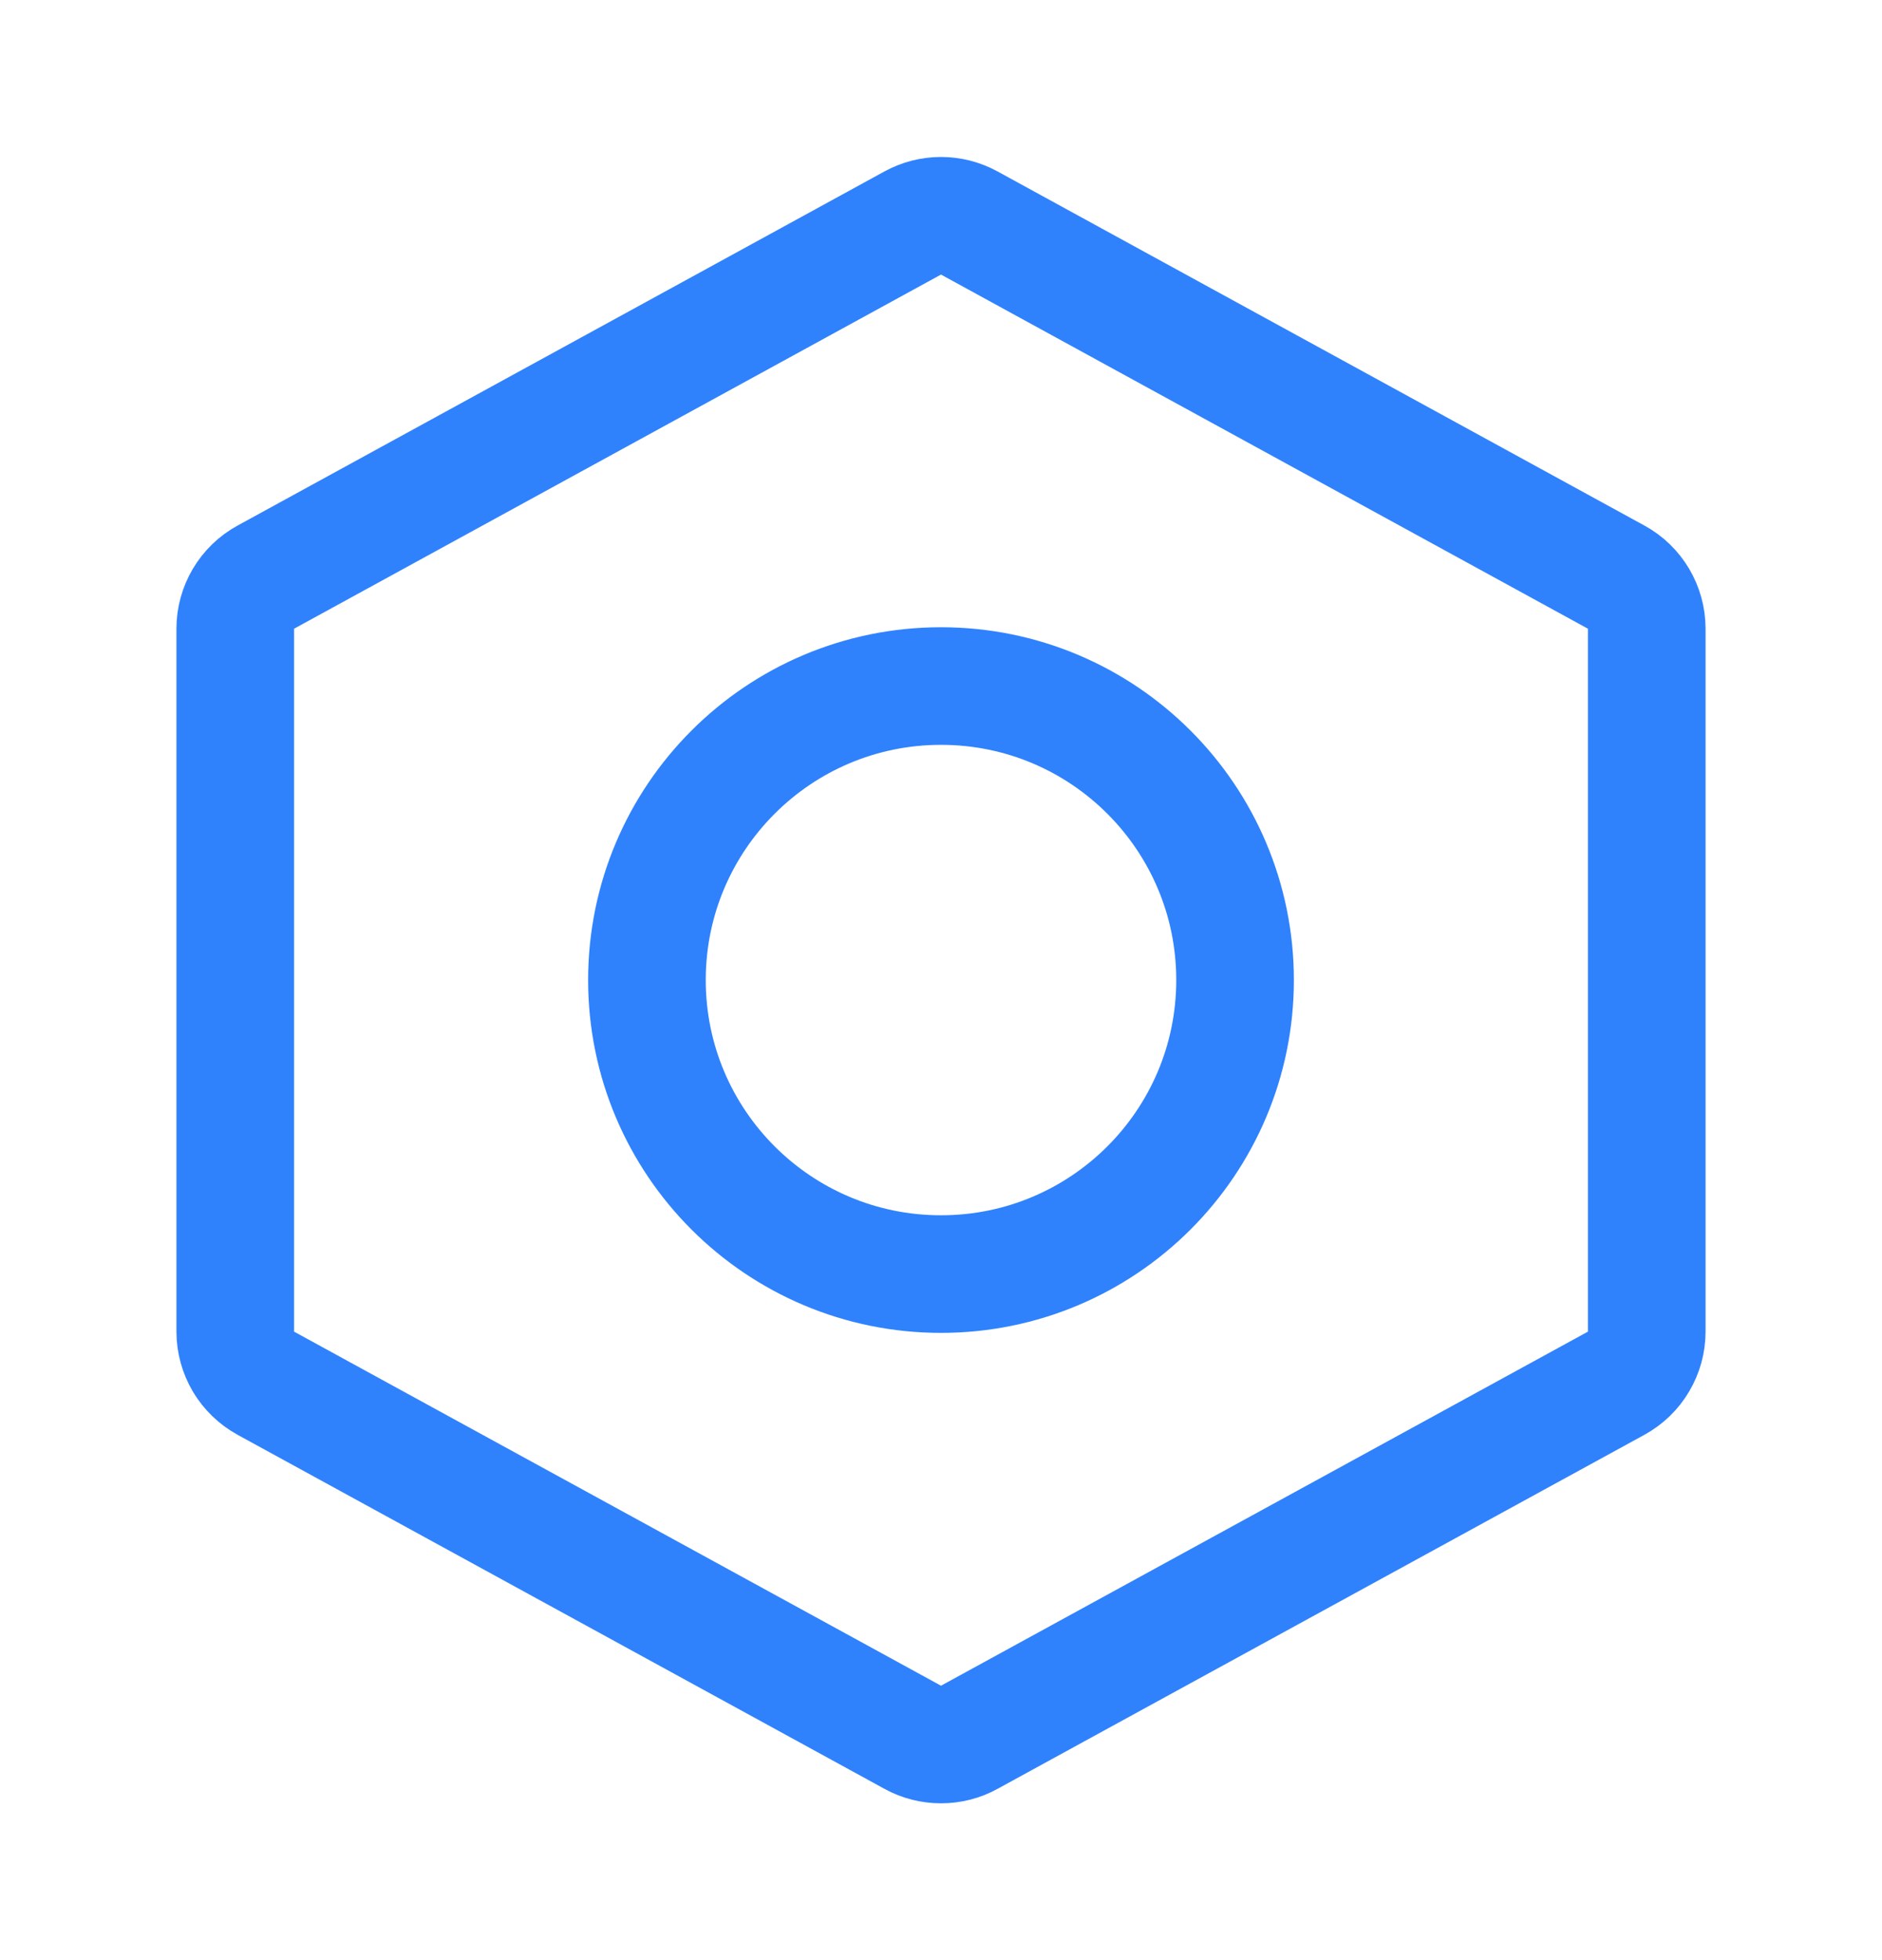 <svg width="24" height="25" viewBox="0 0 24 25" fill="none" xmlns="http://www.w3.org/2000/svg">
<g clip-path="url(#clip0_2228_2392)">
<path d="M12 16.25C14.071 16.25 15.75 14.571 15.75 12.5C15.75 10.429 14.071 8.75 12 8.75C9.929 8.75 8.25 10.429 8.25 12.5C8.25 14.571 9.929 16.25 12 16.25Z" stroke="#3082FC" stroke-width="1.5" stroke-linecap="round" stroke-linejoin="round"/>
<path d="M20.61 17.642L12.36 22.158C12.25 22.219 12.126 22.25 12 22.25C11.874 22.25 11.75 22.219 11.64 22.158L3.39 17.642C3.272 17.577 3.174 17.482 3.105 17.367C3.037 17.251 3 17.119 3 16.985V8.017C3 7.883 3.037 7.751 3.105 7.636C3.174 7.52 3.272 7.425 3.39 7.361L11.64 2.844C11.75 2.784 11.874 2.752 12 2.752C12.126 2.752 12.25 2.784 12.36 2.844L20.61 7.361C20.728 7.425 20.826 7.52 20.895 7.636C20.963 7.751 21 7.883 21 8.017V16.983C21 17.118 20.964 17.25 20.895 17.366C20.827 17.482 20.728 17.577 20.61 17.642Z" stroke="#3082FC" stroke-width="1.5" stroke-linecap="round" stroke-linejoin="round"/>
</g>
<defs>
<clipPath id="clip0_2228_2392">
<rect width="24" height="24" fill="white" transform="translate(0 0.5)"/>
</clipPath>
</defs>
</svg>
